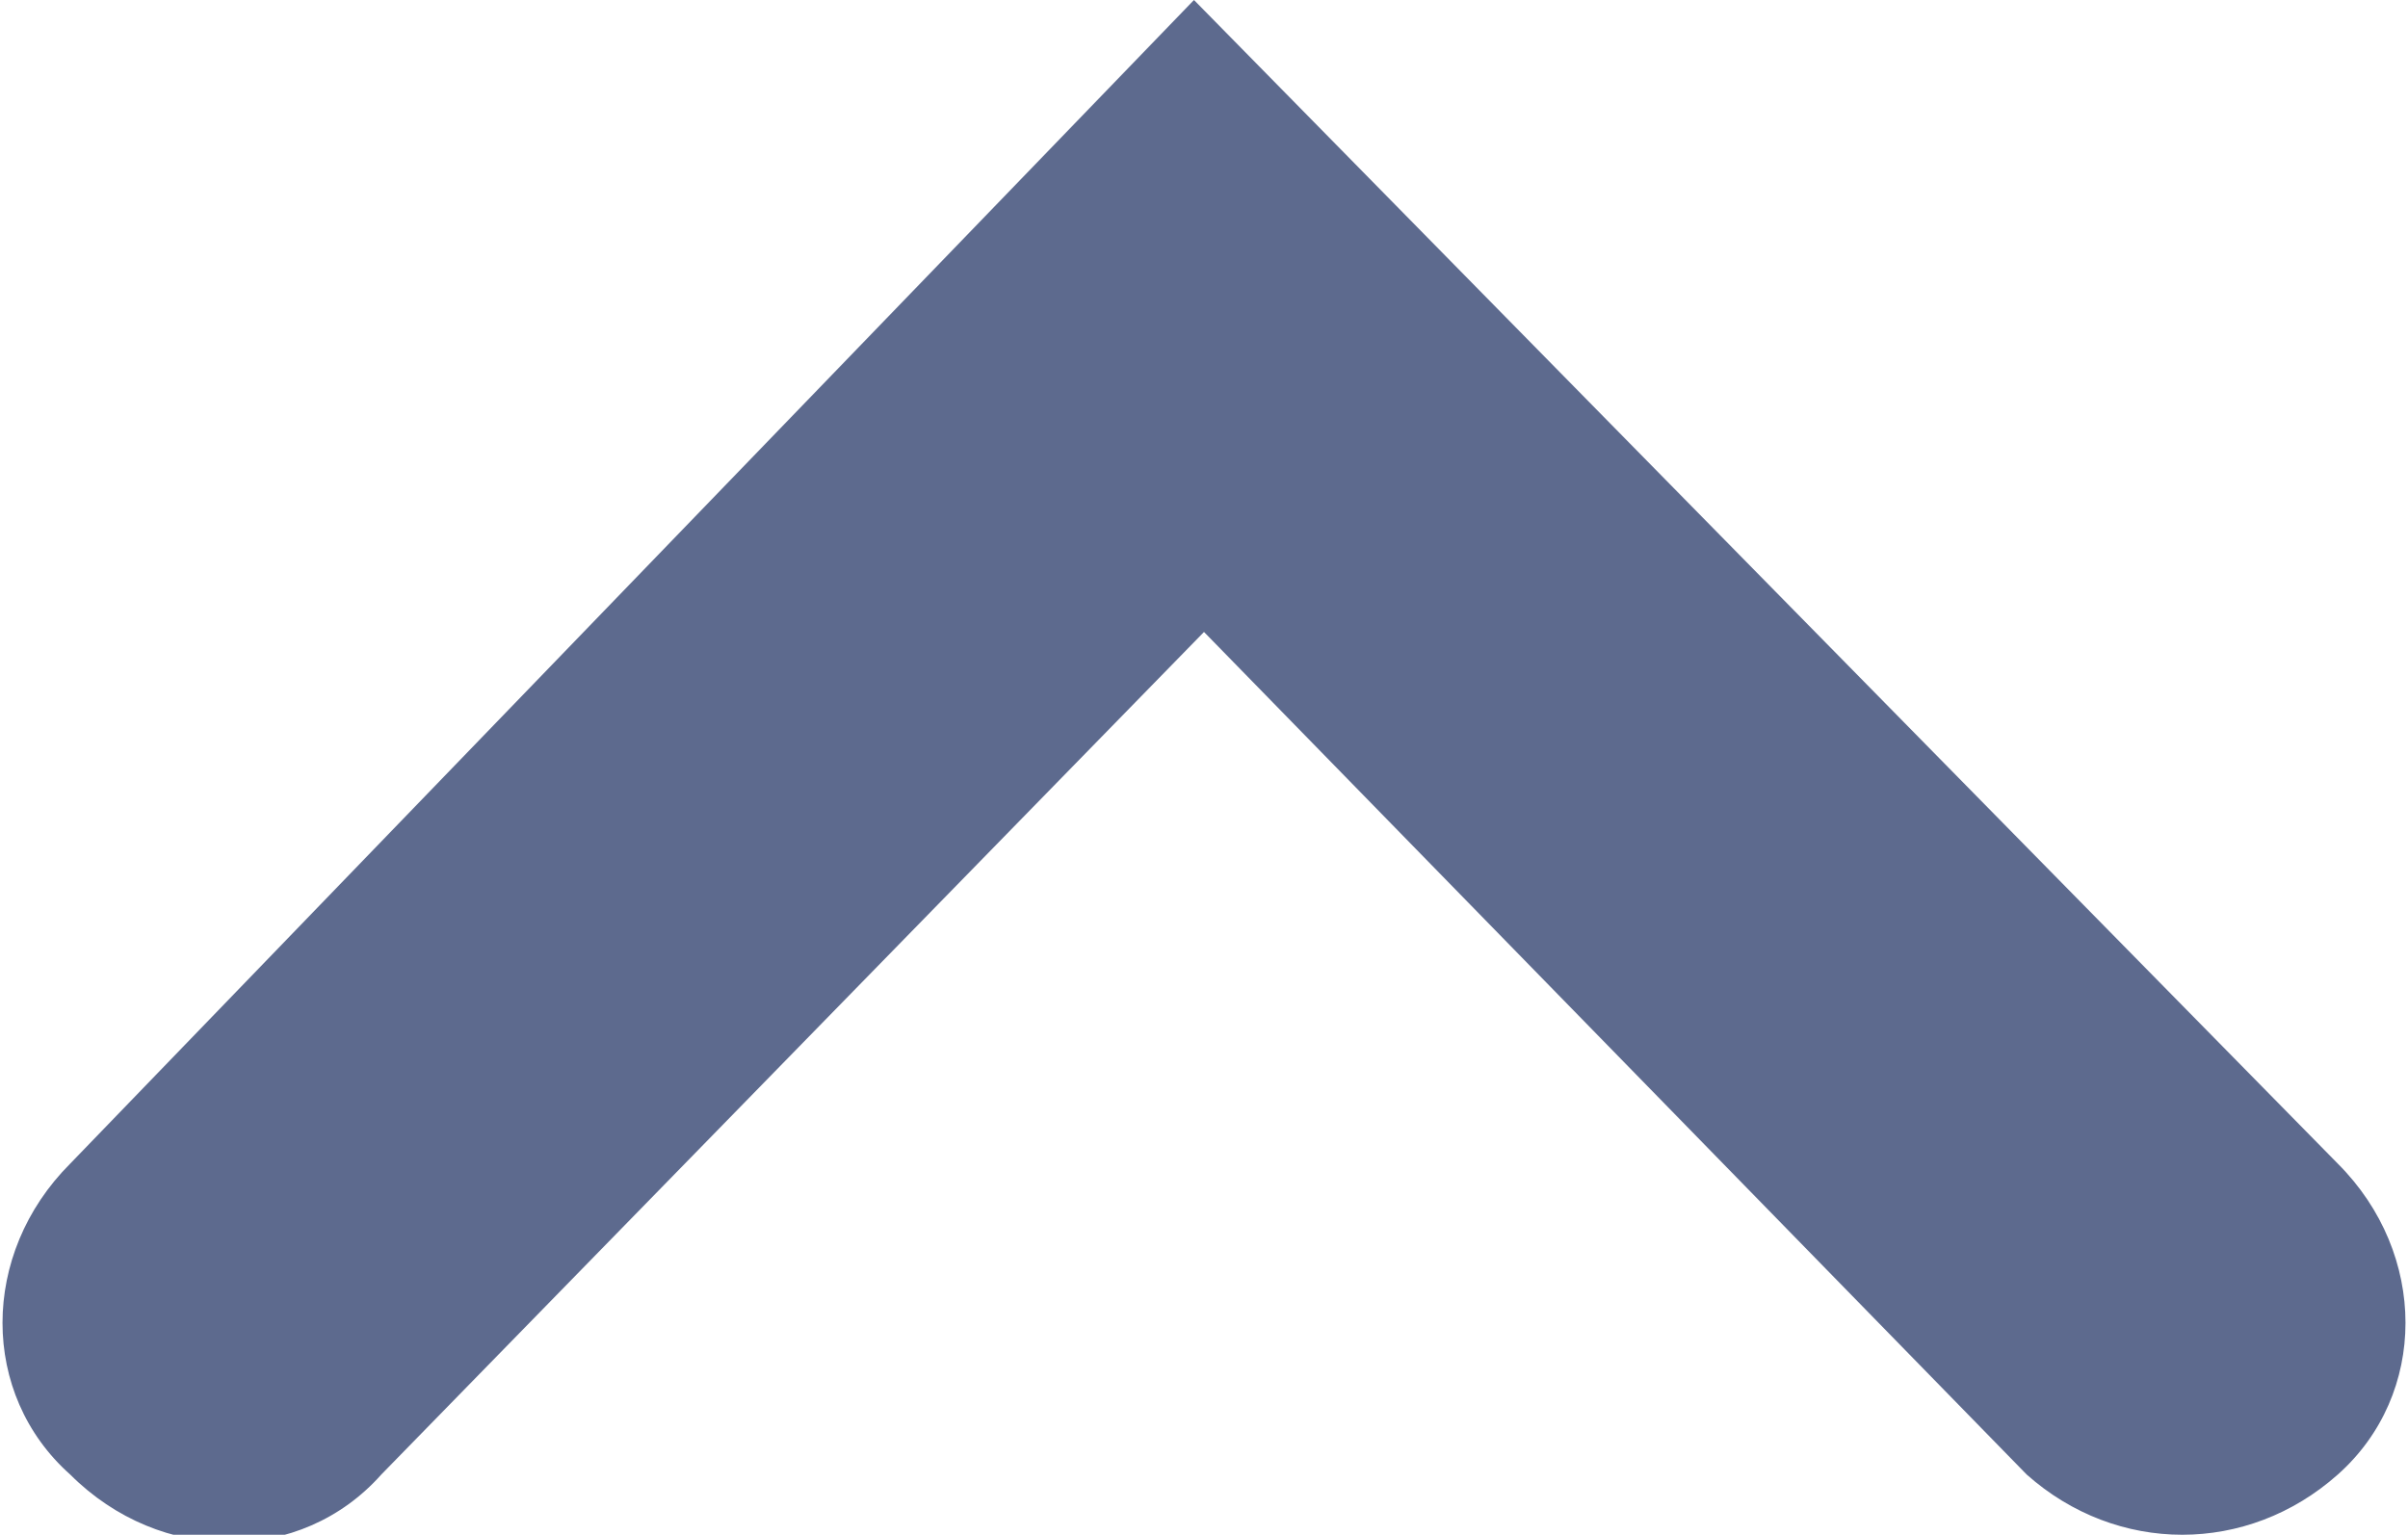 <?xml version="1.0" encoding="utf-8"?>
<!-- Generator: Adobe Illustrator 19.1.0, SVG Export Plug-In . SVG Version: 6.00 Build 0)  -->
<svg version="1.1" id="Layer_1" xmlns="http://www.w3.org/2000/svg" xmlns:xlink="http://www.w3.org/1999/xlink" x="0px" y="0px"
	 width="24px" height="15.3px" viewBox="0 0 24 15.3" style="enable-background:new 0 0 24 15.3;" xml:space="preserve">
<style type="text/css">
	.st0{fill:#5D6A8E;}
</style>
<path class="st0" d="M23.3,14.7c-0.9,0.8-2.2,0.8-3.1,0l0,0l0,0l0,0l0,0L12,6.3l-8.2,8.4l0,0v0l0,0l0,0c-0.8,0.9-2.2,0.9-3.1,0
	c-0.9-0.8-0.9-2.2,0-3.1L11.9,0l11.4,11.6C24.2,12.5,24.2,13.9,23.3,14.7z"/>
</svg>
